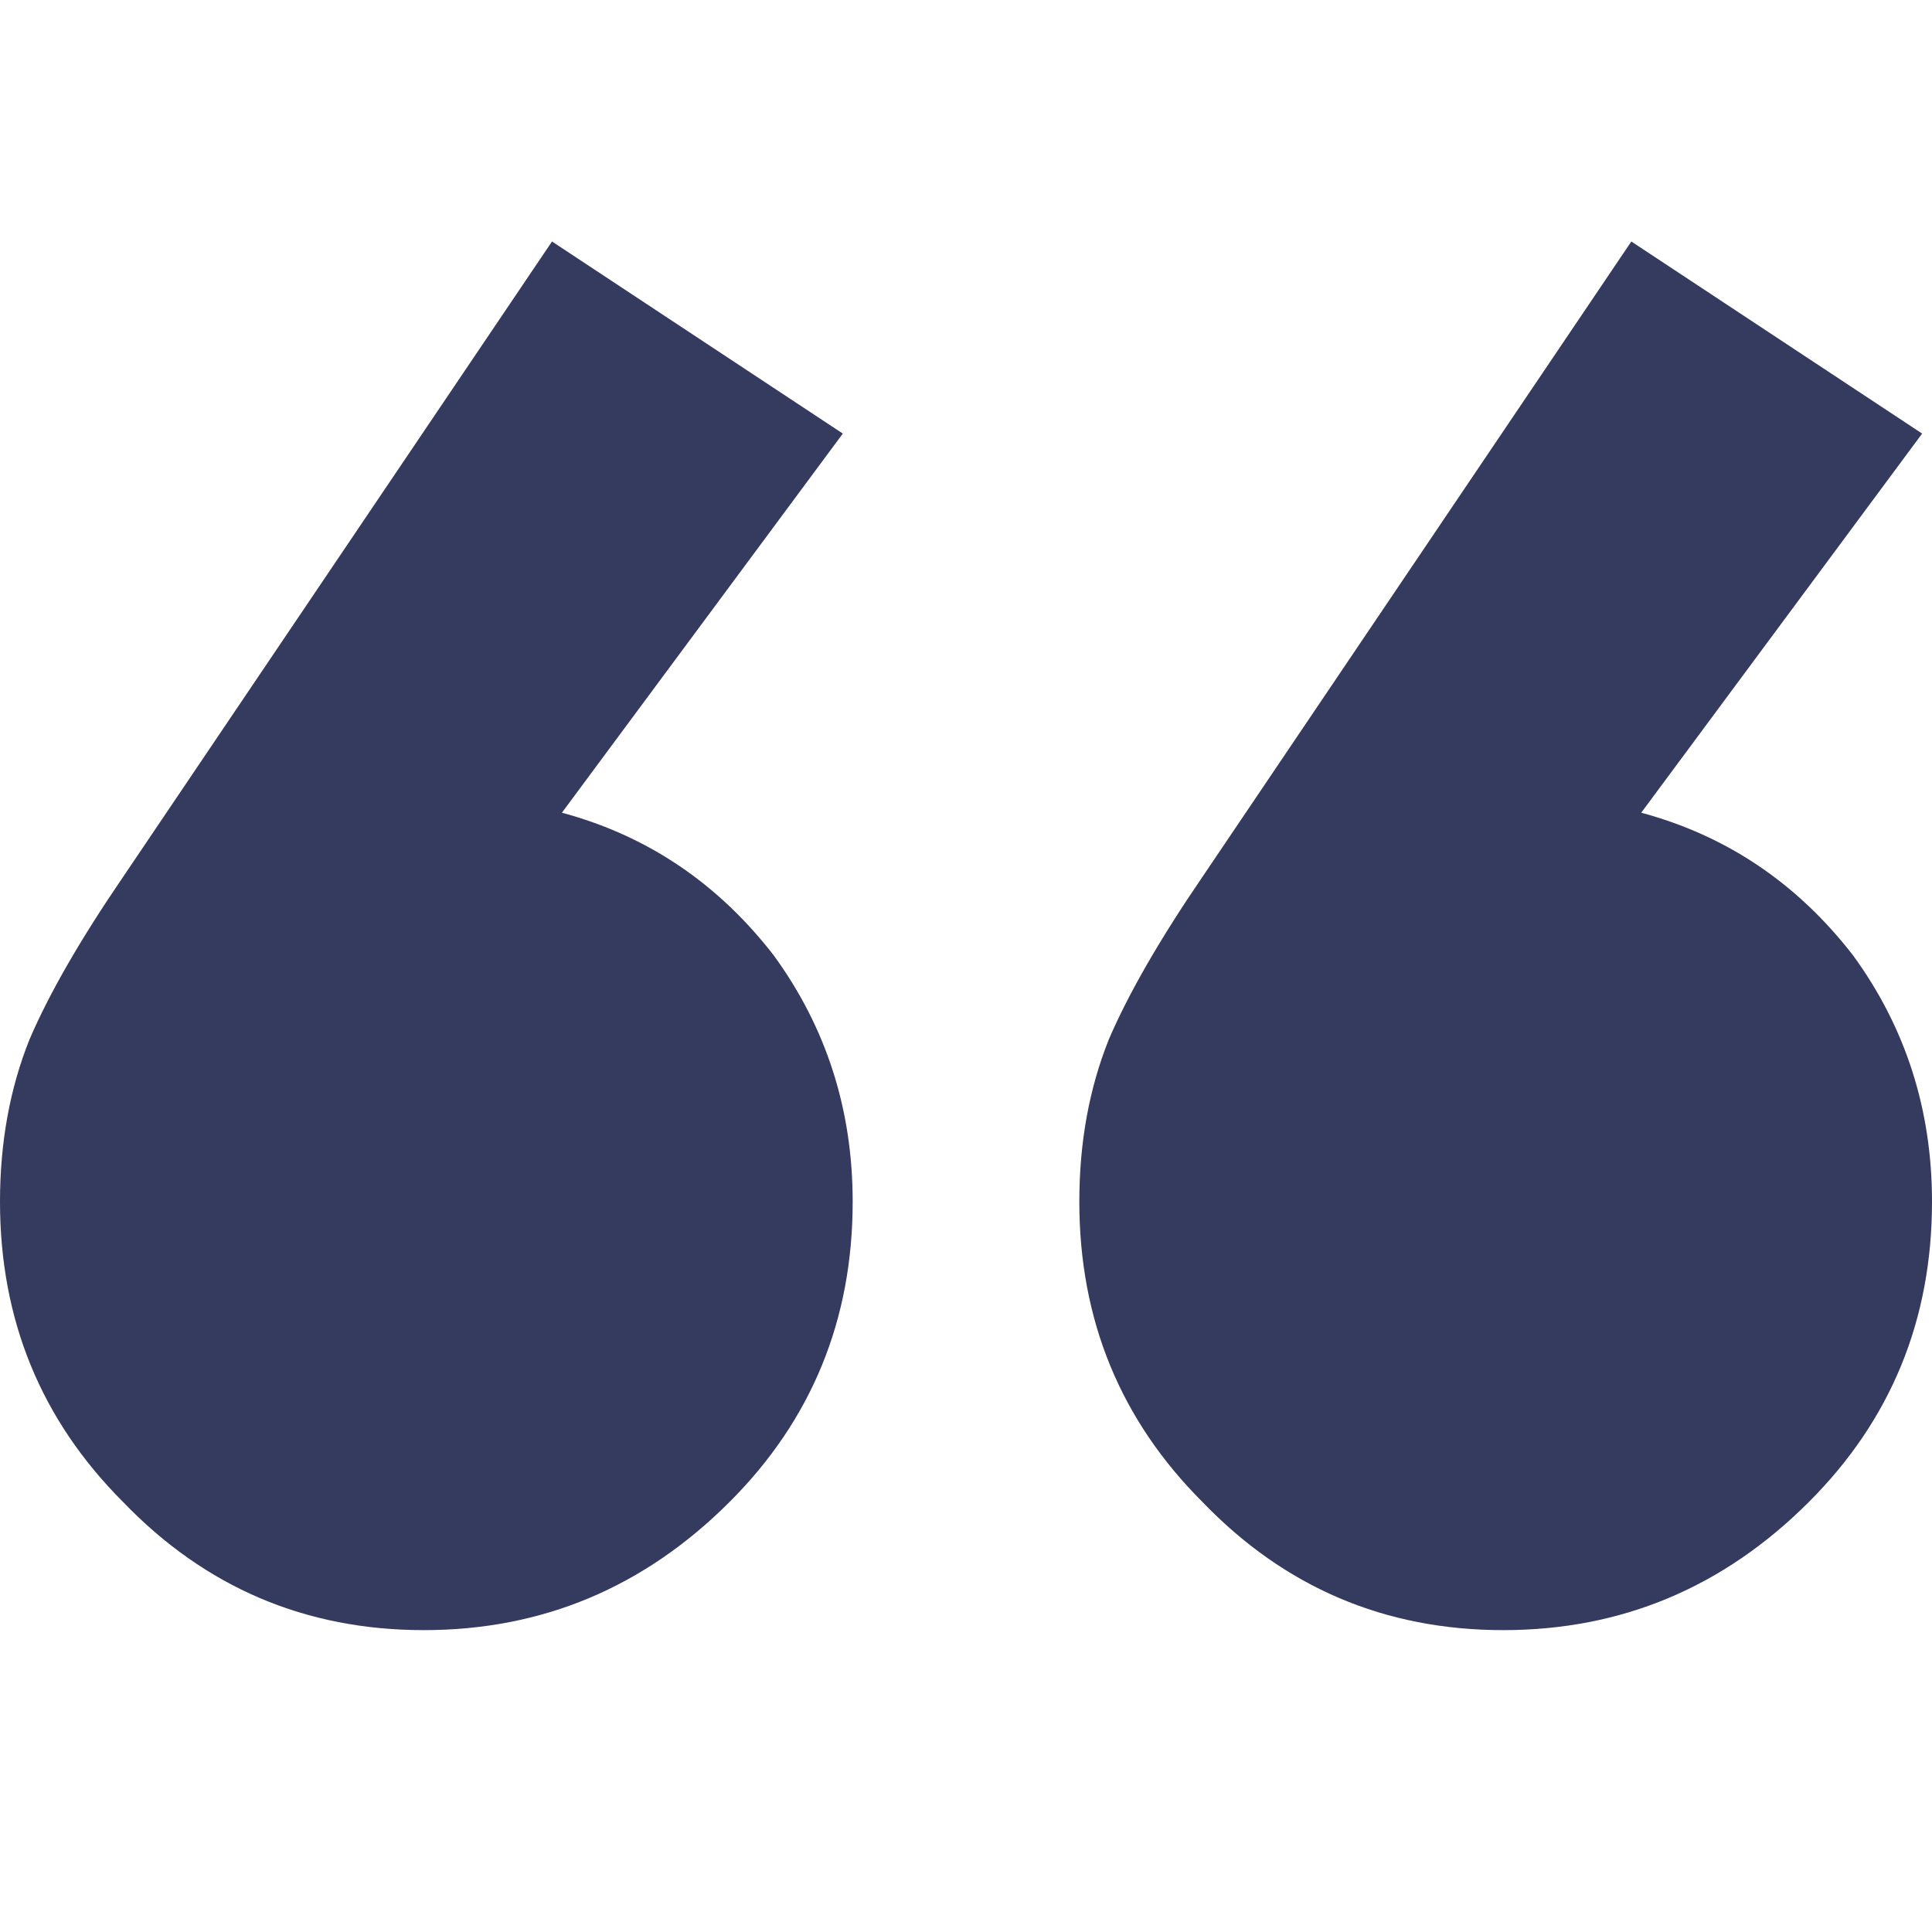 <svg xmlns="http://www.w3.org/2000/svg" width="32" height="32" fill="none"  xmlns:v="https://vecta.io/nano"><path d="M31.837 7.181l-4.653 6.28c1.415.381 2.585 1.169 3.51 2.365.871 1.196 1.306 2.556 1.306 4.078 0 1.957-.68 3.616-2.041 4.975C28.544 26.293 26.857 27 24.898 27s-3.619-.707-4.98-2.121c-1.361-1.359-2.041-3.018-2.041-4.975 0-.979.163-1.876.49-2.691.327-.761.844-1.658 1.551-2.692L27.02 4l4.816 3.181zm-17.877 0l-4.653 6.28c1.415.381 2.585 1.169 3.51 2.365.871 1.196 1.306 2.556 1.306 4.078 0 1.957-.68 3.616-2.041 4.975C10.667 26.293 8.98 27 7.02 27s-3.619-.707-4.98-2.121C.68 23.52 0 21.862 0 19.904c0-.979.163-1.876.49-2.691.327-.761.844-1.658 1.551-2.692L9.143 4l4.816 3.181z" fill="#353a5f"/></svg>